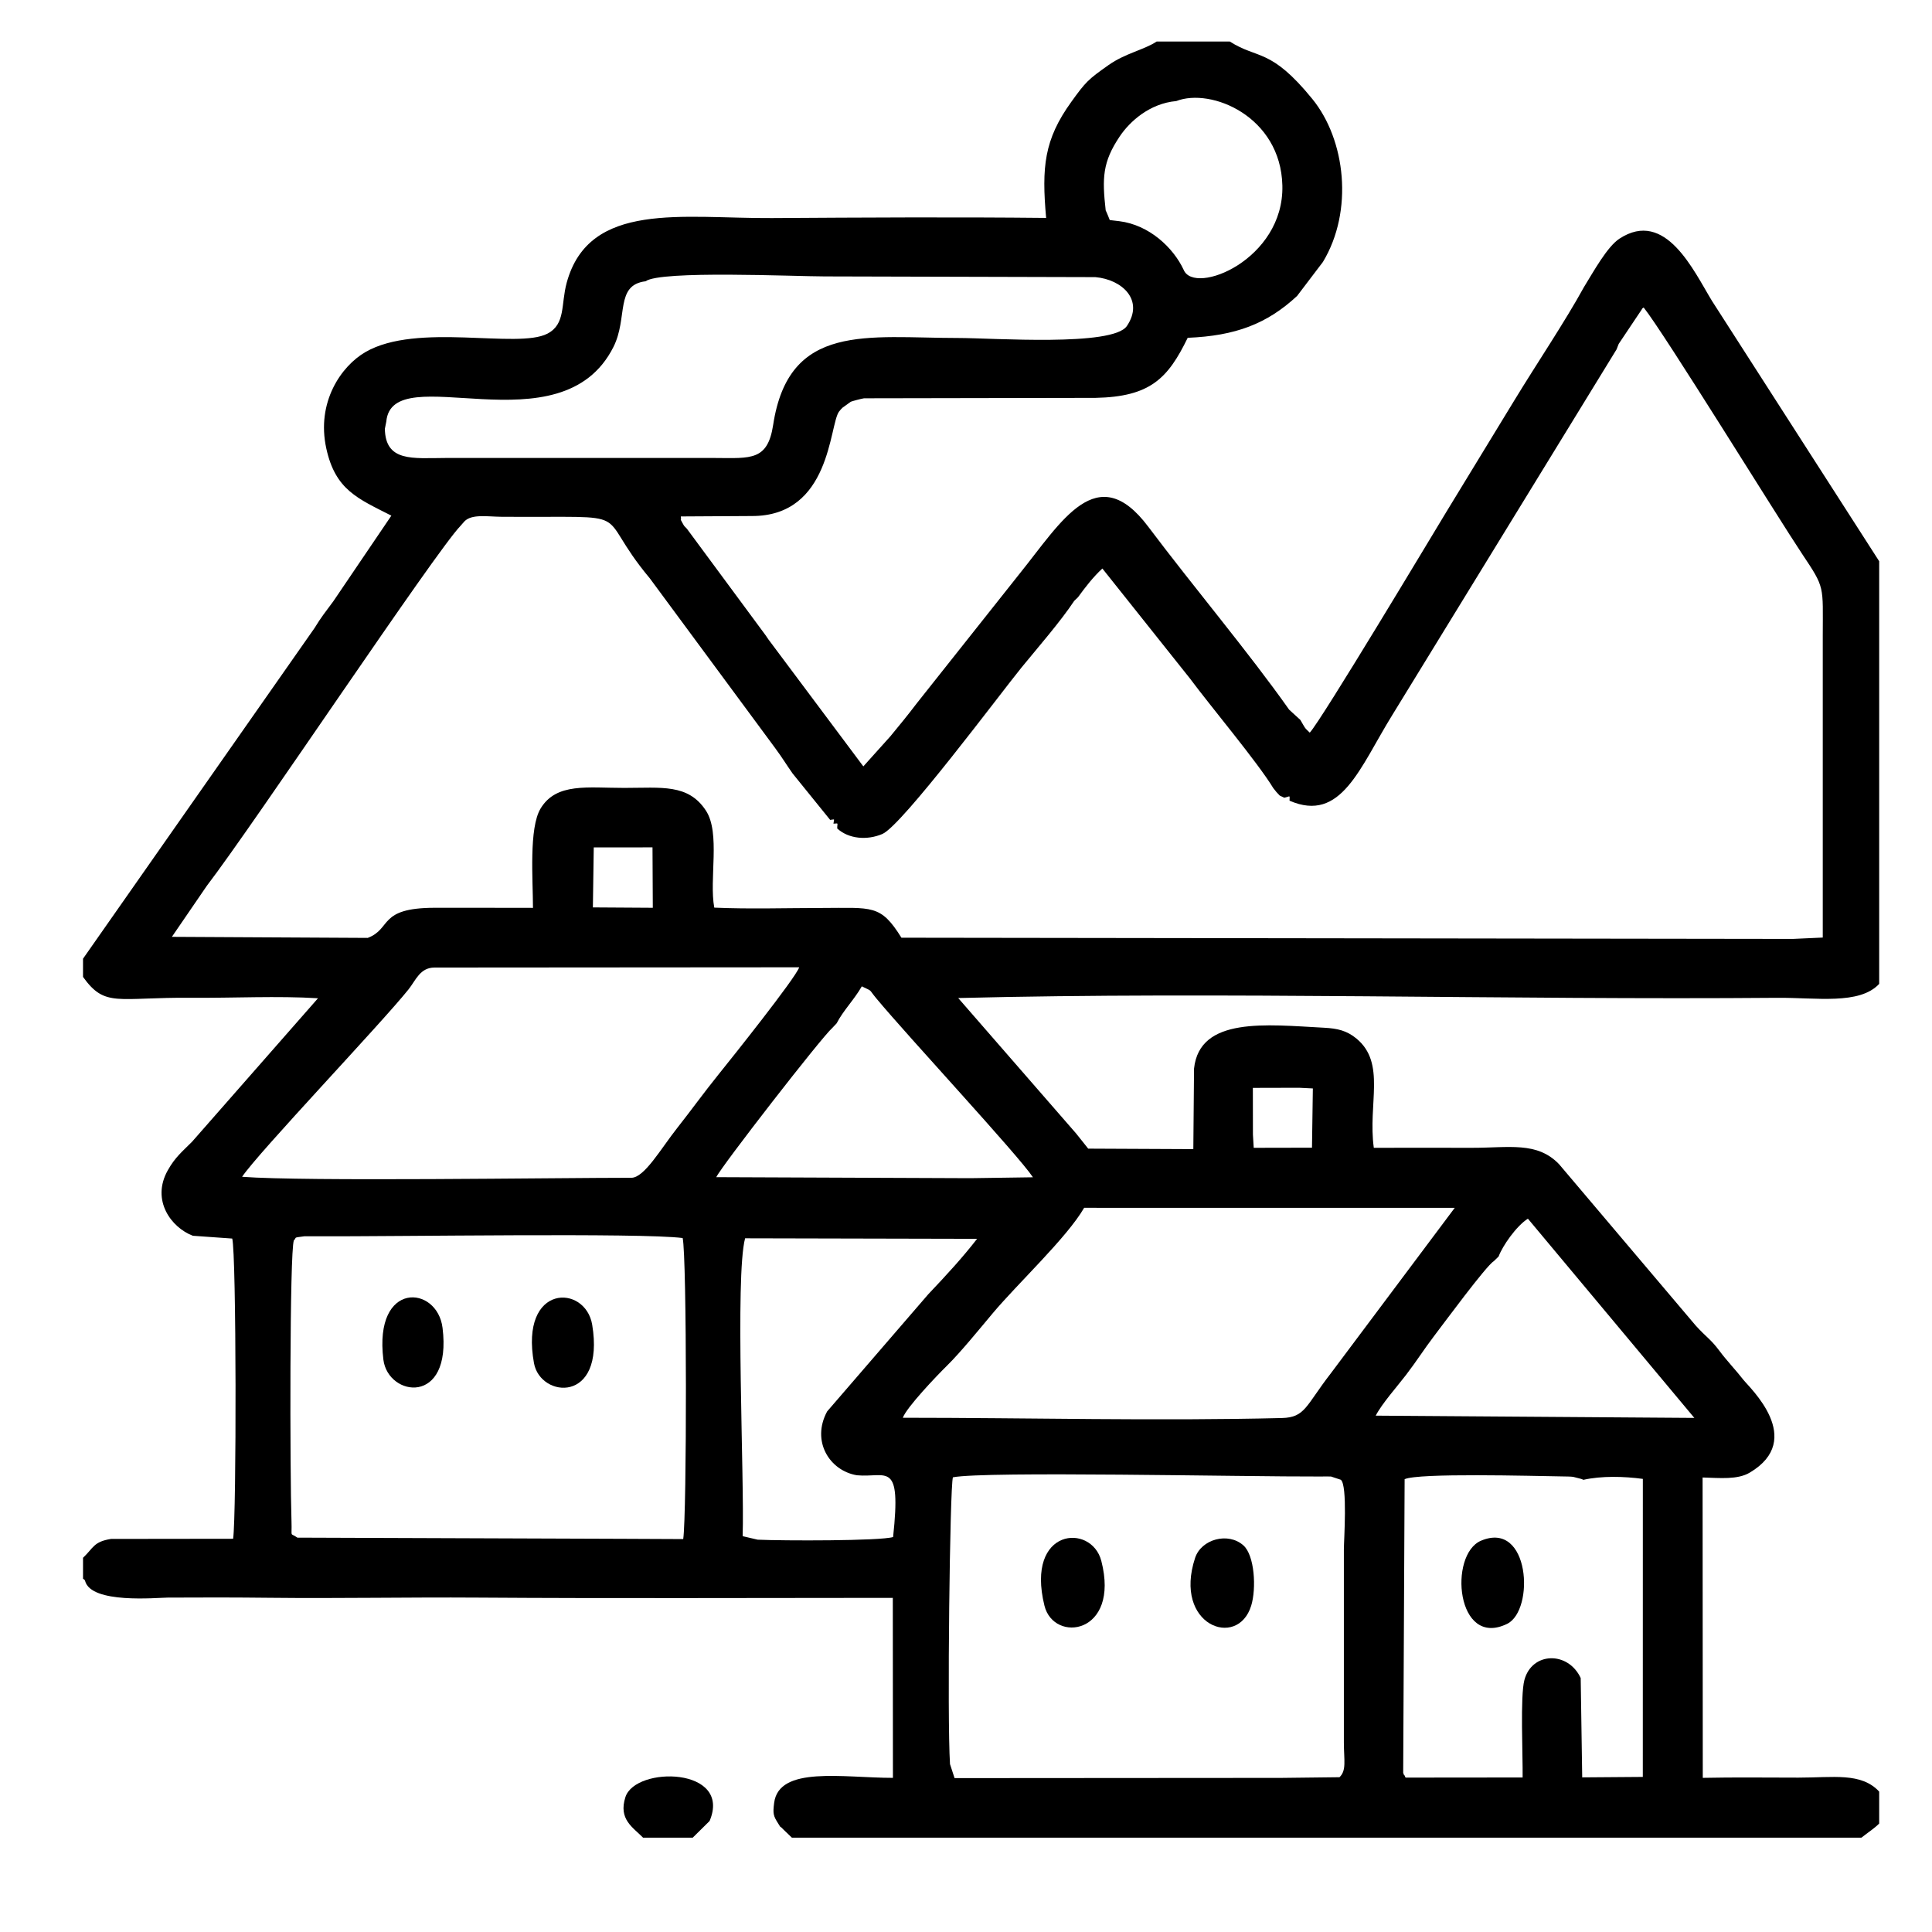 <?xml version="1.0" encoding="UTF-8"?>
<!DOCTYPE svg PUBLIC "-//W3C//DTD SVG 1.1//EN" "http://www.w3.org/Graphics/SVG/1.1/DTD/svg11.dtd">
<!-- Creator: CorelDRAW 2021 (64-Bit) -->
<svg xmlns="http://www.w3.org/2000/svg" xml:space="preserve" width="512px" height="512px" version="1.1" style="shape-rendering:geometricPrecision; text-rendering:geometricPrecision; image-rendering:optimizeQuality; fill-rule:evenodd; clip-rule:evenodd"
viewBox="0 0 512 512"
 xmlns:xlink="http://www.w3.org/1999/xlink"
 xmlns:xodm="http://www.corel.com/coreldraw/odm/2003">
 <defs>
  <style type="text/css">
   <![CDATA[
    .fil0 {fill:black}
   ]]>
  </style>
 </defs>
 <g id="Capa_x0020_1">
  <path class="fil0" d="M355.32 392.15c1.84,1.38 0.82,16.1 0.82,18.47l0 51.23c0.02,4.73 0.73,7.33 -1.16,9.13l-15.41 0.18 -86.6 0.06 -1.21 -3.71c-0.78,-11.95 -0.04,-73.5 0.77,-76.01 8.65,-1.67 77.07,-0.13 97.4,-0.21 0.51,0 2.43,-0.04 2.8,0l2.59 0.86zm17.18 78.93c-0.15,-0.19 -0.3,-0.75 -0.34,-0.63 -0.04,0.13 -0.26,-0.49 -0.3,-0.65l0.38 -77.8c3.65,-1.69 33.65,-0.86 42,-0.73 0.69,0.01 2.02,0.02 2.67,0.11l2.1 0.54c0.13,0.04 0.41,0.14 0.6,0.25 4.79,-1.08 10.78,-0.93 15.76,-0.25l-0.01 78.98 -16.06 0.12 -0.4 -26.33c-3.36,-7.18 -12.93,-6.95 -14.92,0.53 -1.14,4.29 -0.39,19.98 -0.47,25.83l-31.01 0.03zm-294.62 -142.39c0.95,-0.81 -0.53,-0.64 2.74,-1.06 0.12,-0.02 2.53,0 2.83,0 21.91,0.09 86.38,-0.97 97.46,0.46 1.13,4.83 1.12,73.23 0.15,79.78l-15.82 -0.07 -86.43 -0.31c-2.1,-1.48 -1.41,0.26 -1.56,-4.25 -0.42,-12.81 -0.52,-71.47 0.63,-74.55zm286.7 46.47c1.65,-3.2 5.71,-7.75 8.01,-10.76 2.98,-3.9 4.72,-6.74 7.43,-10.3 2.45,-3.21 13.92,-18.78 15.85,-19.87l1.28 -1.25c1,-2.75 4.67,-8.06 7.76,-10.02l44.11 52.8 -84.44 -0.6zm-137.48 15.8c7.87,0.73 11.8,-4.19 9.58,16.37 -3.46,1.05 -29.12,1.01 -35.9,0.7l-3.97 -0.93c0.5,-15.36 -2.06,-68.79 0.65,-78.94l61.48 0.14c-4,5.13 -7.8,9.26 -12.96,14.71l-26.78 31.03c-4.28,7.93 0.68,15.73 7.9,16.92zm12.16 -15.24c0.97,-2.73 8.98,-11.13 11.67,-13.77 3.63,-3.57 8.57,-9.66 12.15,-13.92 6.7,-7.98 19.63,-20.01 24.23,-27.95l98.21 0.01 -32.87 43.9c-6.62,8.53 -6.73,11.65 -12.93,11.8 -32.98,0.82 -67.31,-0.07 -100.46,-0.07zm-18.7 -103.3l1.16 -1.23c1.75,-3.41 4.64,-6.25 6.67,-9.8 3.06,1.52 1.56,0.44 3.9,3.26 8.66,10.4 37.56,41.47 41.45,47.34l-16.59 0.24 -67.33 -0.27c1.33,-2.86 27.99,-37.18 30.74,-39.54zm111.46 15.88l12.28 -0.03 3.62 0.18 -0.23 15.7 -15.44 0.03 -0.21 -3.48 -0.02 -12.4zm-267.86 23.56c4.32,-6.45 36.83,-40.56 44.11,-49.67 1.91,-2.4 3.04,-5.78 6.88,-5.78l96.65 -0.07c-1.03,2.96 -18.07,24.29 -21.35,28.36 -4.07,5.05 -7.25,9.5 -10.96,14.2 -4.34,5.49 -8.72,13.22 -12.17,13.22l0.93 0c-21.74,0 -87.29,1.02 -104.09,-0.26zm93.19 -87.29l15.57 -0.01 0.08 16.01 -15.88 -0.1 0.23 -15.9zm-35.3 -85.23l1.03 -1.17c1.92,-2.01 6.13,-1.25 9.76,-1.22 37.73,0.29 23.71,-2.42 39.38,16.33l33.22 44.99c1.91,2.59 2.9,4.27 4.57,6.66l9.99 12.35c1.38,-0.15 1.03,-0.43 0.87,1 1.46,-0.06 1,-0.35 1,1.27 3.04,2.79 7.92,3.19 11.97,1.46 5.23,-2.25 31.29,-37.26 36.91,-44.16 4.32,-5.29 10.24,-12.06 13.92,-17.6l1.02 -0.99c1.8,-2.49 4.05,-5.41 6.45,-7.6l23.15 29.07c5.75,7.73 17.94,22.22 22.14,29.12l0.82 1.03 0.9 0.96 1.2 0.56c1.71,-0.37 1.39,-0.81 1.39,0.79 13.72,5.95 18.58,-8.75 27.28,-22.78l59.39 -96.83 0.56 -1.44 6.11 -9.13c0.08,-0.33 0.33,-0.35 0.51,-0.52 5.4,6.74 35.43,55.48 42.04,65.38 6.06,9.07 5.43,8.25 5.42,21.55l0 80.04 -7.93 0.36 -236.23 -0.32c-5.55,-8.9 -7.68,-7.89 -21.27,-7.88 -9.27,0.01 -19.14,0.32 -28.33,-0.09 -1.41,-7.5 1.69,-19.77 -2.22,-25.72 -4.7,-7.15 -11.74,-6.01 -21.62,-6.01 -9.73,0.01 -18,-1.45 -22.18,5.45 -3.15,5.19 -2.03,18.93 -2.03,26.34 -8.71,0 -17.43,-0.04 -26.14,-0.02 -14.96,0.04 -11.22,5.55 -17.65,7.98l-51.9 -0.28 9.25 -13.51c12.82,-16.75 60.51,-88.45 67.25,-95.42zm-20.06 -25.7l0.38 -1.9c1.54,-17.17 46.3,7.87 60.2,-19.8 3.9,-7.75 0.37,-16.41 8.51,-17.4 3.96,-2.93 39.46,-1.29 47.47,-1.29l71.74 0.19c7.11,0.63 12.98,6.11 8.34,12.96 -3.74,5.51 -35.49,3.17 -44.69,3.17 -24.04,0 -44.89,-4.23 -49.05,23.04 -1.45,9.49 -5.88,8.81 -15.22,8.76l-71.73 0c-8.54,0.03 -15.79,1.09 -15.95,-7.73zm209.74 -86.86c9.25,-3.6 27.68,4.08 28.11,22.4 0.47,19.63 -23.31,29.24 -26.16,22.32 -2.75,-5.88 -9.11,-11.9 -17.08,-12.89l-2.5 -0.29c-0.05,-0.09 -0.76,-1.97 -1.08,-2.56 -0.96,-8.58 -0.86,-12.8 3.73,-19.63 2.63,-3.91 7.89,-8.72 14.98,-9.35zm-289.73 227.28l0 4.83c5.89,8.22 8.98,5.35 28.88,5.53 10.81,0.09 22.75,-0.54 33.39,0.13l-33.39 38.04c-2.73,2.73 -4.49,4.13 -6.41,7.54 -4.5,8 0.97,15.22 6.64,17.36l10.43 0.74c1.11,3.99 1.15,73.06 0.24,79.56l-32.37 0.04c-4.64,0.75 -4.61,2.35 -7.41,5l0 5.55c0.19,0.17 0.45,0.21 0.54,0.56 1.59,6.16 18.95,4.46 21.9,4.44 8.98,-0.06 18.07,-0.05 27.06,0.05 18.31,0.2 36.61,-0.17 54.91,-0.05 36.69,0.25 73.45,0.07 110.19,0.07l0.03 47.7c-13.17,0 -30.24,-3.27 -31.48,6.65 -0.36,2.86 -0.24,3.41 1.16,5.58 1.08,1.67 -0.29,-0.2 1.37,1.53l2.17 2.09 283.44 0c1.84,-1.46 3.36,-2.39 4.71,-3.74l0 -8.47c-4.78,-5.13 -12.12,-3.7 -21.42,-3.7 -8.39,0 -16.94,-0.12 -25.33,0.06l-0.05 -79.6c4.56,0.13 9.25,0.63 12.48,-1.28 14.92,-8.82 -0.08,-22.56 -1.67,-24.61 -1.92,-2.48 -4.39,-5.04 -6.39,-7.73 -2.3,-3.09 -3.46,-3.56 -6.26,-6.66l-36.18 -42.73c-5.85,-6.11 -13.33,-4.33 -23.23,-4.36 -8.63,-0.03 -17.26,0 -25.88,0 -1.61,-11.68 3.28,-22.38 -4.56,-28.92 -2.6,-2.16 -5.09,-2.71 -8.59,-2.9 -15.38,-0.81 -33,-2.98 -34.49,10.81l-0.19 21.36 -27.86 -0.13 -2.1 -2.64c-0.42,-0.53 -0.79,-0.99 -1.13,-1.41l-31.22 -35.86c69.24,-1.76 146.27,0.54 217.06,-0.06 10.29,-0.09 21.77,1.93 27.01,-3.69l0 -112.01 -44.31 -68.99c-4.84,-7.93 -12.31,-24.46 -24.51,-16.5 -3.27,2.14 -6.86,8.71 -9.4,12.81 -5.03,9.17 -12.34,20 -18.5,30.11 -6.12,10.02 -11.86,19.46 -18,29.52 -3.23,5.31 -33.11,55.22 -36.18,58.48 -1.57,-1.47 -1.19,-1.19 -2.49,-3.37l-2.98 -2.73c-10.7,-15.17 -25.4,-32.59 -37.34,-48.49 -13.57,-18.06 -22.97,-1.33 -34.11,12.49l-27.17 34.25c-2.57,3.38 -4.63,5.87 -7.05,8.81l-7.17 7.98 -25.17 -33.67c-0.15,-0.23 -0.58,-0.87 -0.74,-1.09l-20.84 -28.21c-0.83,-0.93 -0.51,-0.3 -1.31,-1.78 -0.63,-1.16 -0.1,-0.11 -0.31,-1.49l18.79 -0.11c21.04,0.1 20.52,-24.2 23.15,-27.69 0.12,-0.16 0.3,-0.37 0.43,-0.52 0.14,-0.15 0.33,-0.35 0.47,-0.49l2.21 -1.59c0.25,-0.12 2.83,-0.83 3.51,-0.91l61.31 -0.11c14.57,-0.29 19.22,-5.16 24.46,-15.92 12.66,-0.52 21.01,-3.69 28.98,-11.08l6.86 -9.03c8.16,-13.54 6,-32.36 -2.81,-43.18 -11.09,-13.62 -14.42,-10.45 -21.88,-15.23l-19.37 0c-3.39,2.24 -8.29,3.09 -12.77,6.25 -5.39,3.81 -5.99,4.37 -9.87,9.76 -7.21,10.01 -7.86,17.28 -6.66,30.74 -24.12,-0.25 -48.53,-0.11 -72.66,0.04 -23.6,0.15 -48.45,-4.62 -54.39,17.12 -1.58,5.8 -0.24,10.97 -5.11,13.51 -7.95,4.14 -34.51,-3.07 -48.23,4.88 -6.4,3.7 -13.07,13.26 -10.37,25.55 2.41,11.01 8.31,13.25 17.24,17.8l-15.37 22.68c-2.14,2.9 -3.22,4.2 -4.99,7.11l-61.35 87.62z"/>
  <path class="fil0" d="M276.79 425.52c2.48,10.03 20.09,7.61 15.07,-11.86 -2.58,-10.03 -20.17,-8.82 -15.07,11.86z"/>
  <path class="fil0" d="M331.58 425.52c1.41,-4.59 0.9,-13.32 -2.05,-15.96 -4.05,-3.63 -11.17,-1.66 -12.81,3.28 -5.91,17.89 11.29,24.3 14.86,12.68z"/>
  <path class="fil0" d="M392.47 408.31c-8.64,3.68 -6.57,28.6 6.93,22.03 7.37,-3.59 6.07,-27.56 -6.93,-22.03z"/>
  <path class="fil0" d="M141.51 361.25c1.69,9.3 18.89,10.84 15.43,-10.16 -1.78,-10.81 -19.28,-11.03 -15.43,10.16z"/>
  <path class="fil0" d="M170.42 487l13.16 0 4.47 -4.42c6.03,-14.28 -19.64,-14.61 -22.31,-6.33 -1.91,5.92 2.03,8.03 4.68,10.75z"/>
  <path class="fil0" d="M101.6 360.32c1.23,9.89 18.25,12.32 15.68,-8.42 -1.4,-11.34 -18.28,-12.63 -15.68,8.42z"/>
 </g>
</svg>
